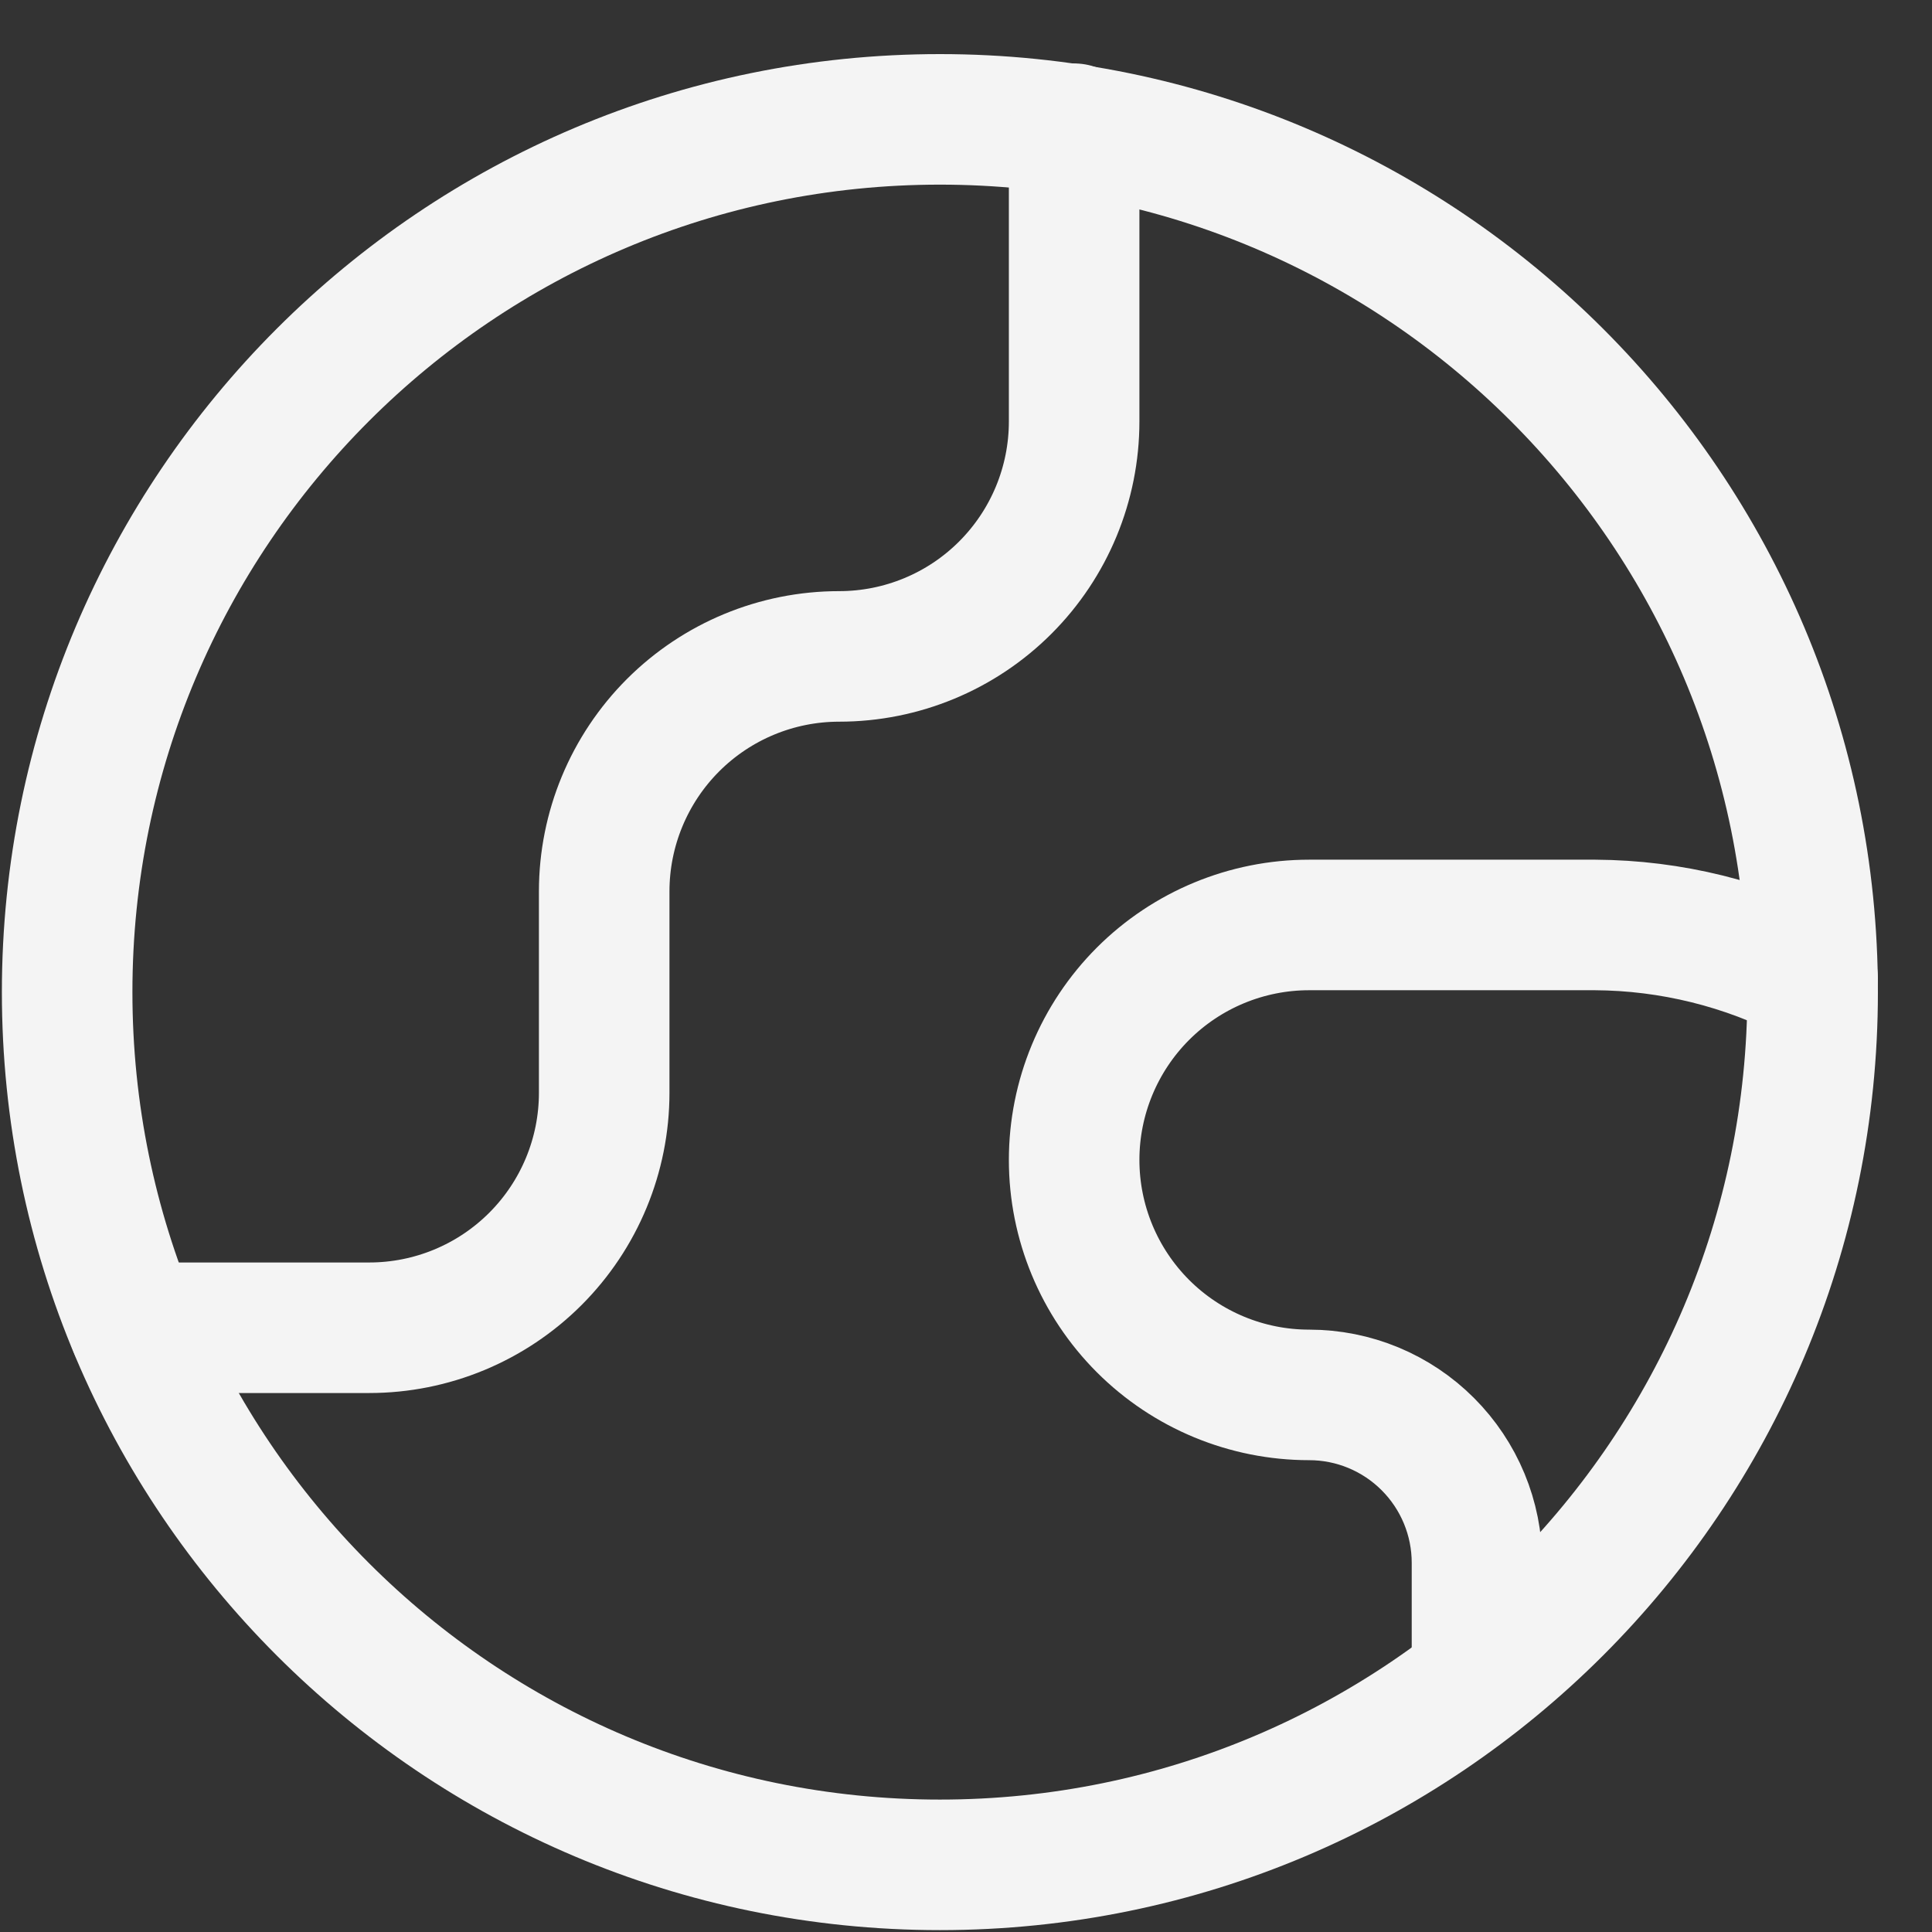 <svg width="37" height="37" viewBox="0 0 37 37" fill="none" xmlns="http://www.w3.org/2000/svg">
<rect x="0" y="0" width="37" height="37" fill="#333333" stroke="none"/>
<g clip-path="url(#clip0_2001_3054)">
<path d="M18 35.714C27.231 35.714 34.714 28.231 34.714 19C34.714 9.769 27.231 2.286 18 2.286C8.769 2.286 1.286 9.769 1.286 19C1.286 28.231 8.769 35.714 18 35.714Z" stroke="#F4F4F4" stroke-width="2.5" stroke-linecap="round" stroke-linejoin="round"/>
<path d="M2.571 25.428H7.071C8.265 25.428 9.409 24.954 10.253 24.11C11.097 23.266 11.571 22.122 11.571 20.928V17.071C11.571 15.878 12.046 14.733 12.889 13.889C13.733 13.045 14.878 12.571 16.071 12.571C17.265 12.571 18.41 12.097 19.253 11.253C20.097 10.409 20.571 9.265 20.571 8.071V2.465" stroke="#F4F4F4" stroke-width="2.5" stroke-linecap="round" stroke-linejoin="round"/>
<path d="M34.714 18.743C33.427 18.075 31.999 17.722 30.549 17.714H25.071C23.878 17.714 22.733 18.188 21.889 19.032C21.046 19.876 20.571 21.021 20.571 22.214C20.571 23.408 21.046 24.552 21.889 25.396C22.733 26.24 23.878 26.714 25.071 26.714C25.924 26.714 26.742 27.053 27.344 27.656C27.947 28.259 28.286 29.076 28.286 29.929V32.166" stroke="#F4F4F4" stroke-width="2.5" stroke-linecap="round" stroke-linejoin="round"/>
</g>
<defs>
<clipPath id="clip0_2001_3054">
<rect width="36" height="36" fill="white" transform="translate(0 1)"/>
</clipPath>
</defs>
</svg>
